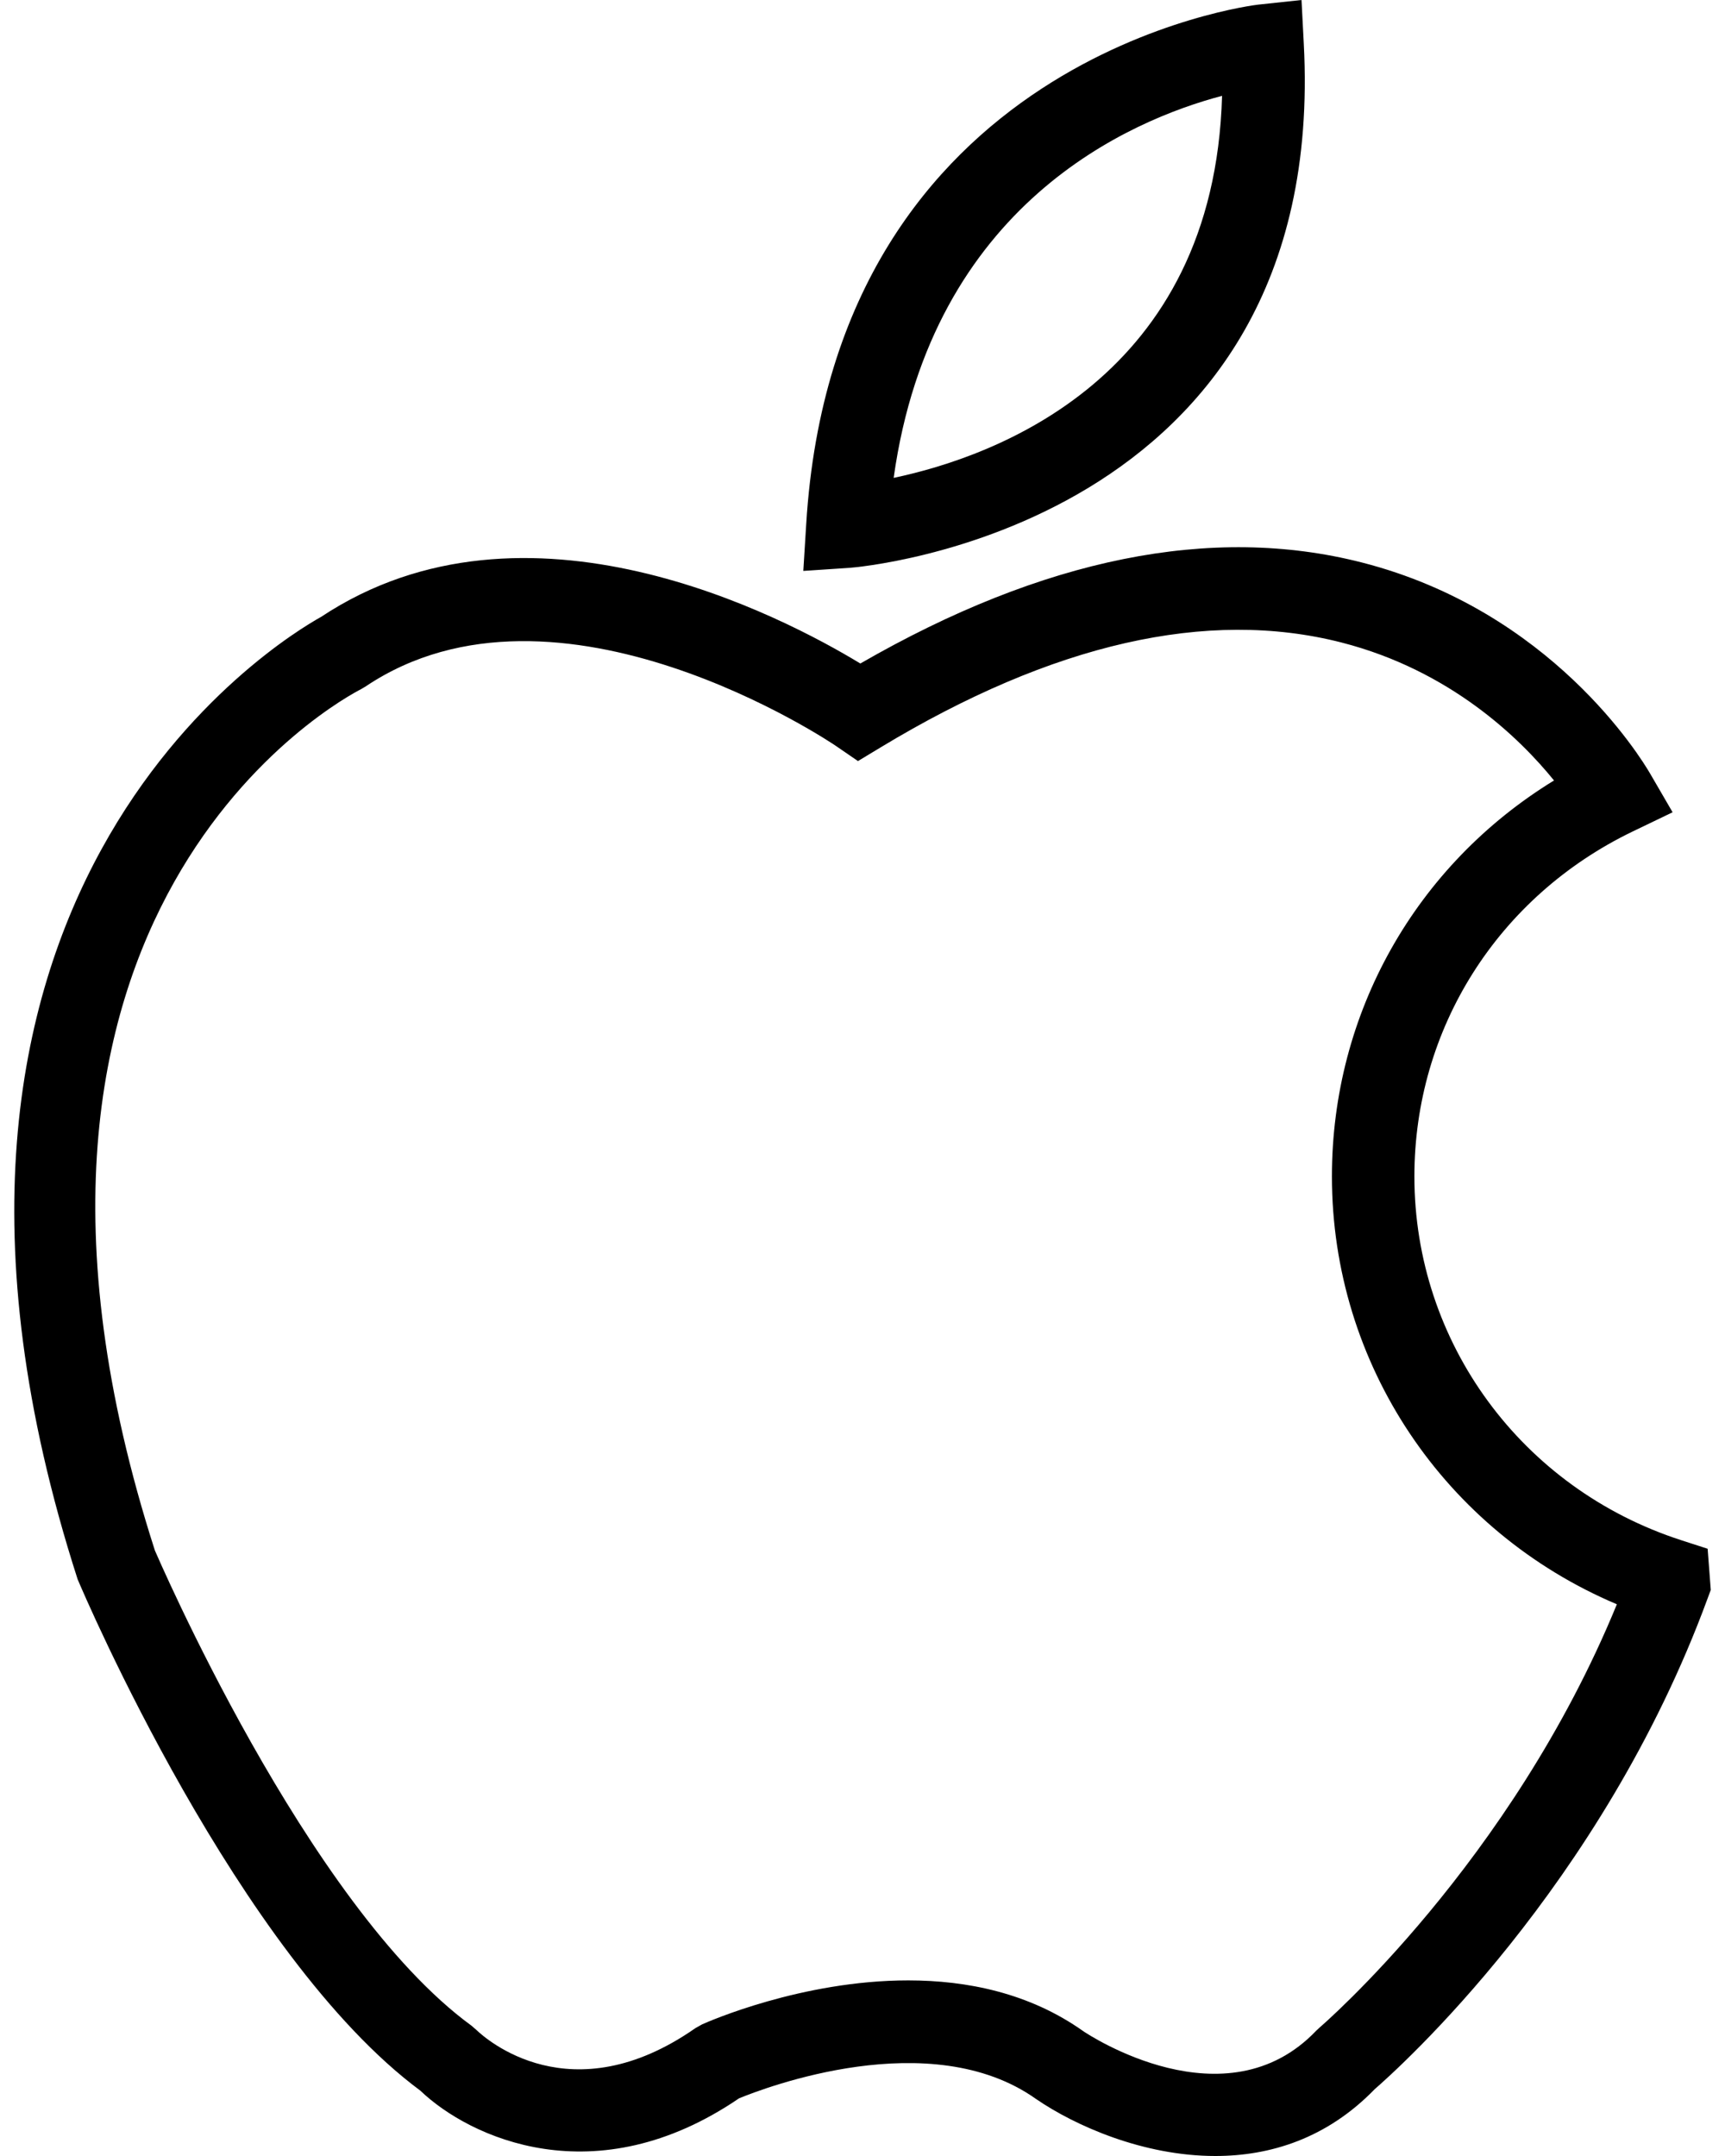 <svg width="16" height="20" viewBox="0 0 16 20" fill="none" xmlns="http://www.w3.org/2000/svg">
<path d="M12.093 0.404L12.072 0L11.67 0.043C11.631 0.047 7.744 0.516 7.478 4.861L7.451 5.296L7.886 5.267C7.93 5.264 12.332 4.912 12.093 0.404ZM11.335 0.889C11.262 3.508 9.224 4.236 8.289 4.433C8.645 1.888 10.491 1.112 11.335 0.889Z" fill="black"/>
<path d="M15.839 14.367L15.595 14.288C14.114 13.809 13.119 12.453 13.119 10.913C13.119 9.542 13.894 8.317 15.142 7.714L15.514 7.535L15.306 7.177C15.217 7.024 14.387 5.667 12.632 5.218C11.241 4.862 9.676 5.177 7.98 6.155C7.262 5.719 4.877 4.463 2.979 5.722C2.608 5.928 -1.329 8.286 0.72 14.65C0.78 14.793 2.209 18.14 3.899 19.394C4.355 19.83 5.522 20.374 6.855 19.465C7.086 19.37 8.631 18.775 9.611 19.472C9.973 19.72 10.605 20 11.273 20C11.779 20 12.306 19.839 12.751 19.38C12.958 19.2 14.854 17.508 15.839 14.827L15.868 14.749L15.839 14.367ZM12.239 18.809L12.209 18.837C11.37 19.718 10.096 18.875 10.049 18.843C9.548 18.487 8.968 18.371 8.424 18.371C7.436 18.371 6.568 18.754 6.512 18.779L6.45 18.814C5.294 19.621 4.502 18.911 4.418 18.83L4.373 18.791C2.844 17.676 1.439 14.385 1.437 14.384C-0.481 8.422 3.193 6.472 3.349 6.393L3.391 6.368C5.171 5.173 7.729 6.902 7.754 6.92L7.958 7.06L8.17 6.932C9.763 5.969 11.2 5.642 12.442 5.96C13.454 6.219 14.099 6.851 14.414 7.24C13.133 8.025 12.354 9.396 12.354 10.913C12.354 12.657 13.401 14.207 14.997 14.882C14.015 17.279 12.258 18.793 12.239 18.809Z" fill="black"/>
</svg>
